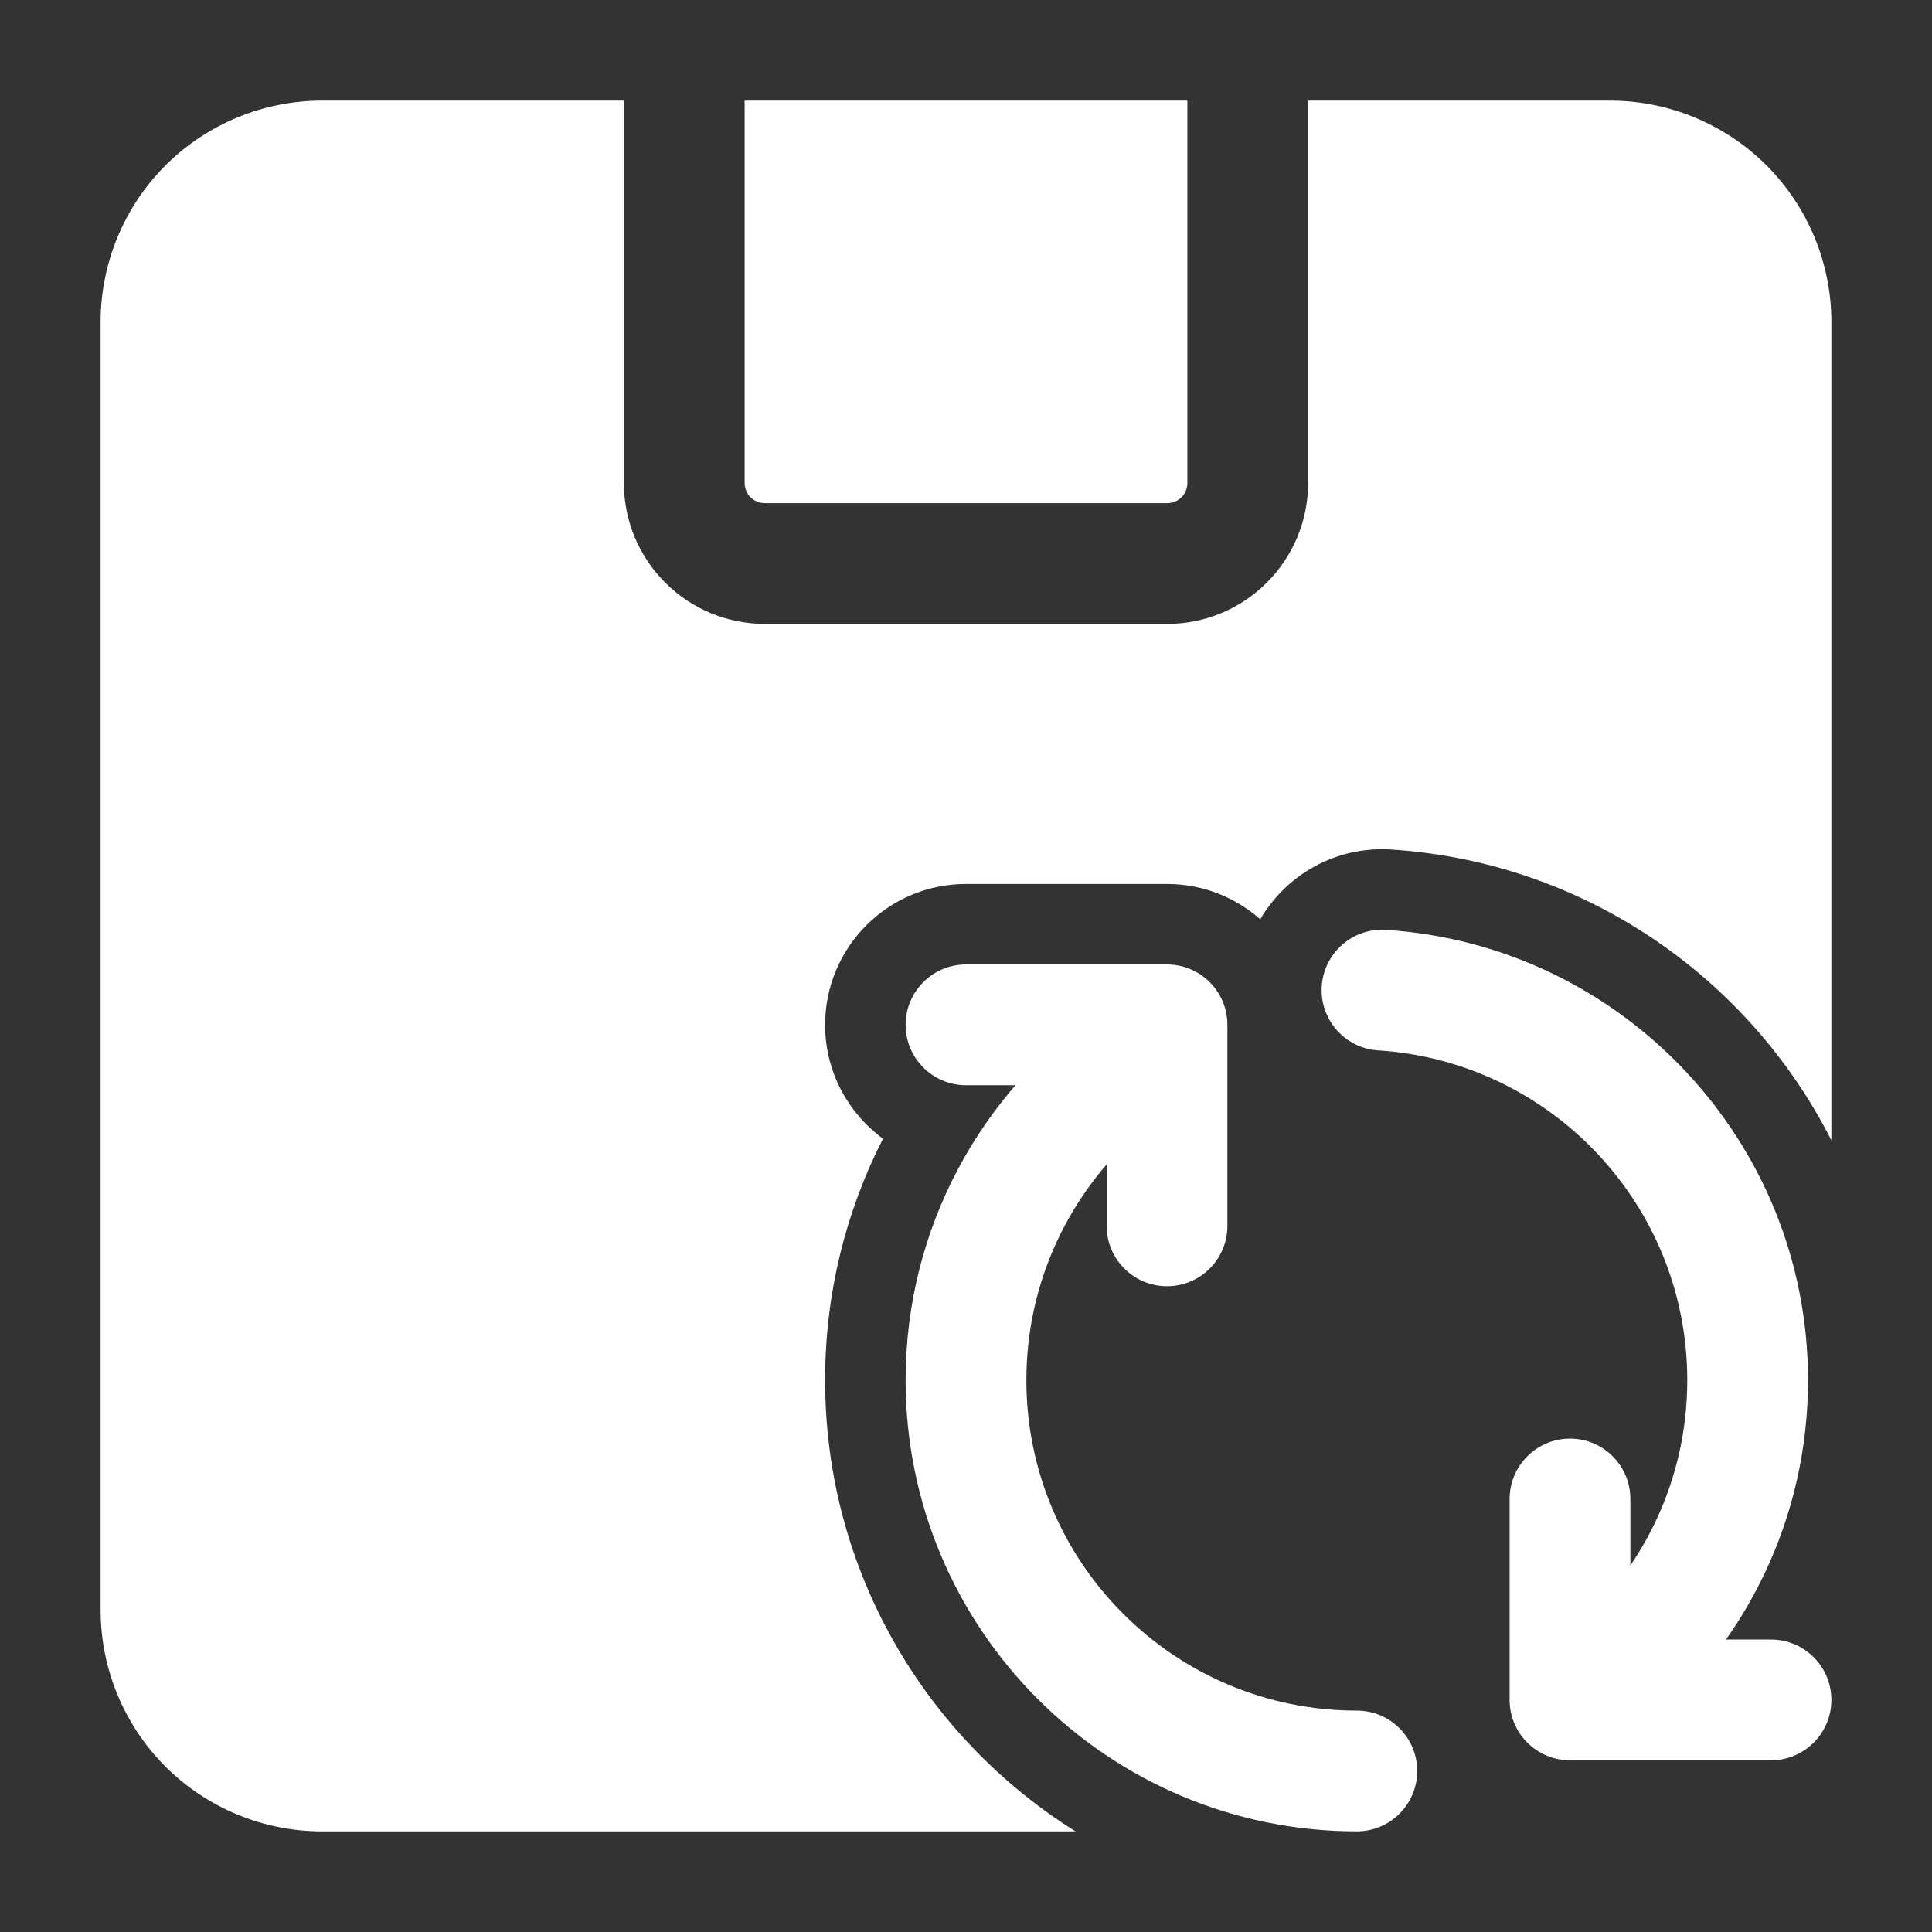 <svg width="64" height="64" viewBox="0 0 64 64" fill="none" xmlns="http://www.w3.org/2000/svg">
<rect x="0" y="0" width="64" height="64" fill="#333333" stroke="none"/>
<path fill-rule="evenodd" clip-rule="evenodd" d="M44.947 56.666C38.904 56.666 34 51.763 34 45.72C34 42.019 35.843 38.744 38.656 36.763C39.56 36.128 39.776 34.877 39.141 33.976C38.504 33.072 37.256 32.856 36.355 33.49C32.512 36.197 30 40.666 30 45.72C30 53.968 36.699 60.666 44.947 60.666C46.051 60.666 46.947 59.77 46.947 58.666C46.947 57.562 46.051 56.666 44.947 56.666Z" fill="white"/>
<path fill-rule="evenodd" clip-rule="evenodd" d="M45.653 34.795C51.368 35.16 55.893 39.915 55.893 45.72C55.893 49.056 54.397 52.045 52.04 54.053C51.2 54.771 51.101 56.035 51.816 56.875C52.533 57.715 53.795 57.813 54.635 57.099C57.853 54.355 59.893 50.275 59.893 45.72C59.893 37.795 53.709 31.301 45.907 30.803C44.805 30.733 43.856 31.571 43.784 32.672C43.715 33.773 44.552 34.725 45.653 34.795Z" fill="white"/>
<path fill-rule="evenodd" clip-rule="evenodd" d="M58.667 54.312H54.008V49.656C54.008 48.552 53.112 47.656 52.008 47.656C50.904 47.656 50.008 48.552 50.008 49.656V56.312C50.008 57.416 50.904 58.312 52.008 58.312H58.667C59.771 58.312 60.667 57.416 60.667 56.312C60.667 55.208 59.771 54.312 58.667 54.312Z" fill="white"/>
<path fill-rule="evenodd" clip-rule="evenodd" d="M32 35.949H36.659V40.608C36.659 41.712 37.555 42.608 38.659 42.608C39.763 42.608 40.659 41.712 40.659 40.608V33.949C40.659 32.845 39.763 31.949 38.659 31.949H32C30.896 31.949 30 32.845 30 33.949C30 35.053 30.896 35.949 32 35.949Z" fill="white"/>
<path fill-rule="evenodd" clip-rule="evenodd" d="M20.667 3.333H10.667C8.723 3.333 6.856 4.107 5.48 5.48C4.107 6.856 3.333 8.723 3.333 10.667V53.333C3.333 55.277 4.107 57.144 5.48 58.52C6.856 59.893 8.723 60.667 10.667 60.667H35.629C30.651 57.555 27.333 52.021 27.333 45.72C27.333 42.84 28.024 40.123 29.251 37.72C28.091 36.872 27.333 35.499 27.333 33.949C27.333 31.373 29.424 29.283 32 29.283H38.659C39.843 29.283 40.925 29.725 41.747 30.453C42.611 28.973 44.256 28.027 46.077 28.141C52.459 28.549 57.92 32.357 60.667 37.773V10.667C60.667 8.723 59.893 6.856 58.52 5.48C57.144 4.107 55.277 3.333 53.333 3.333H43.333V16C43.333 17.237 42.843 18.424 41.965 19.299C41.091 20.176 39.904 20.667 38.667 20.667C35.117 20.667 28.883 20.667 25.333 20.667C24.096 20.667 22.909 20.176 22.035 19.299C21.157 18.424 20.667 17.237 20.667 16V3.333ZM24.667 3.333H39.333V16C39.333 16.176 39.264 16.347 39.139 16.472C39.013 16.597 38.843 16.667 38.667 16.667H25.333C25.157 16.667 24.987 16.597 24.861 16.472C24.736 16.347 24.667 16.176 24.667 16V3.333Z" fill="white"/>
</svg>

